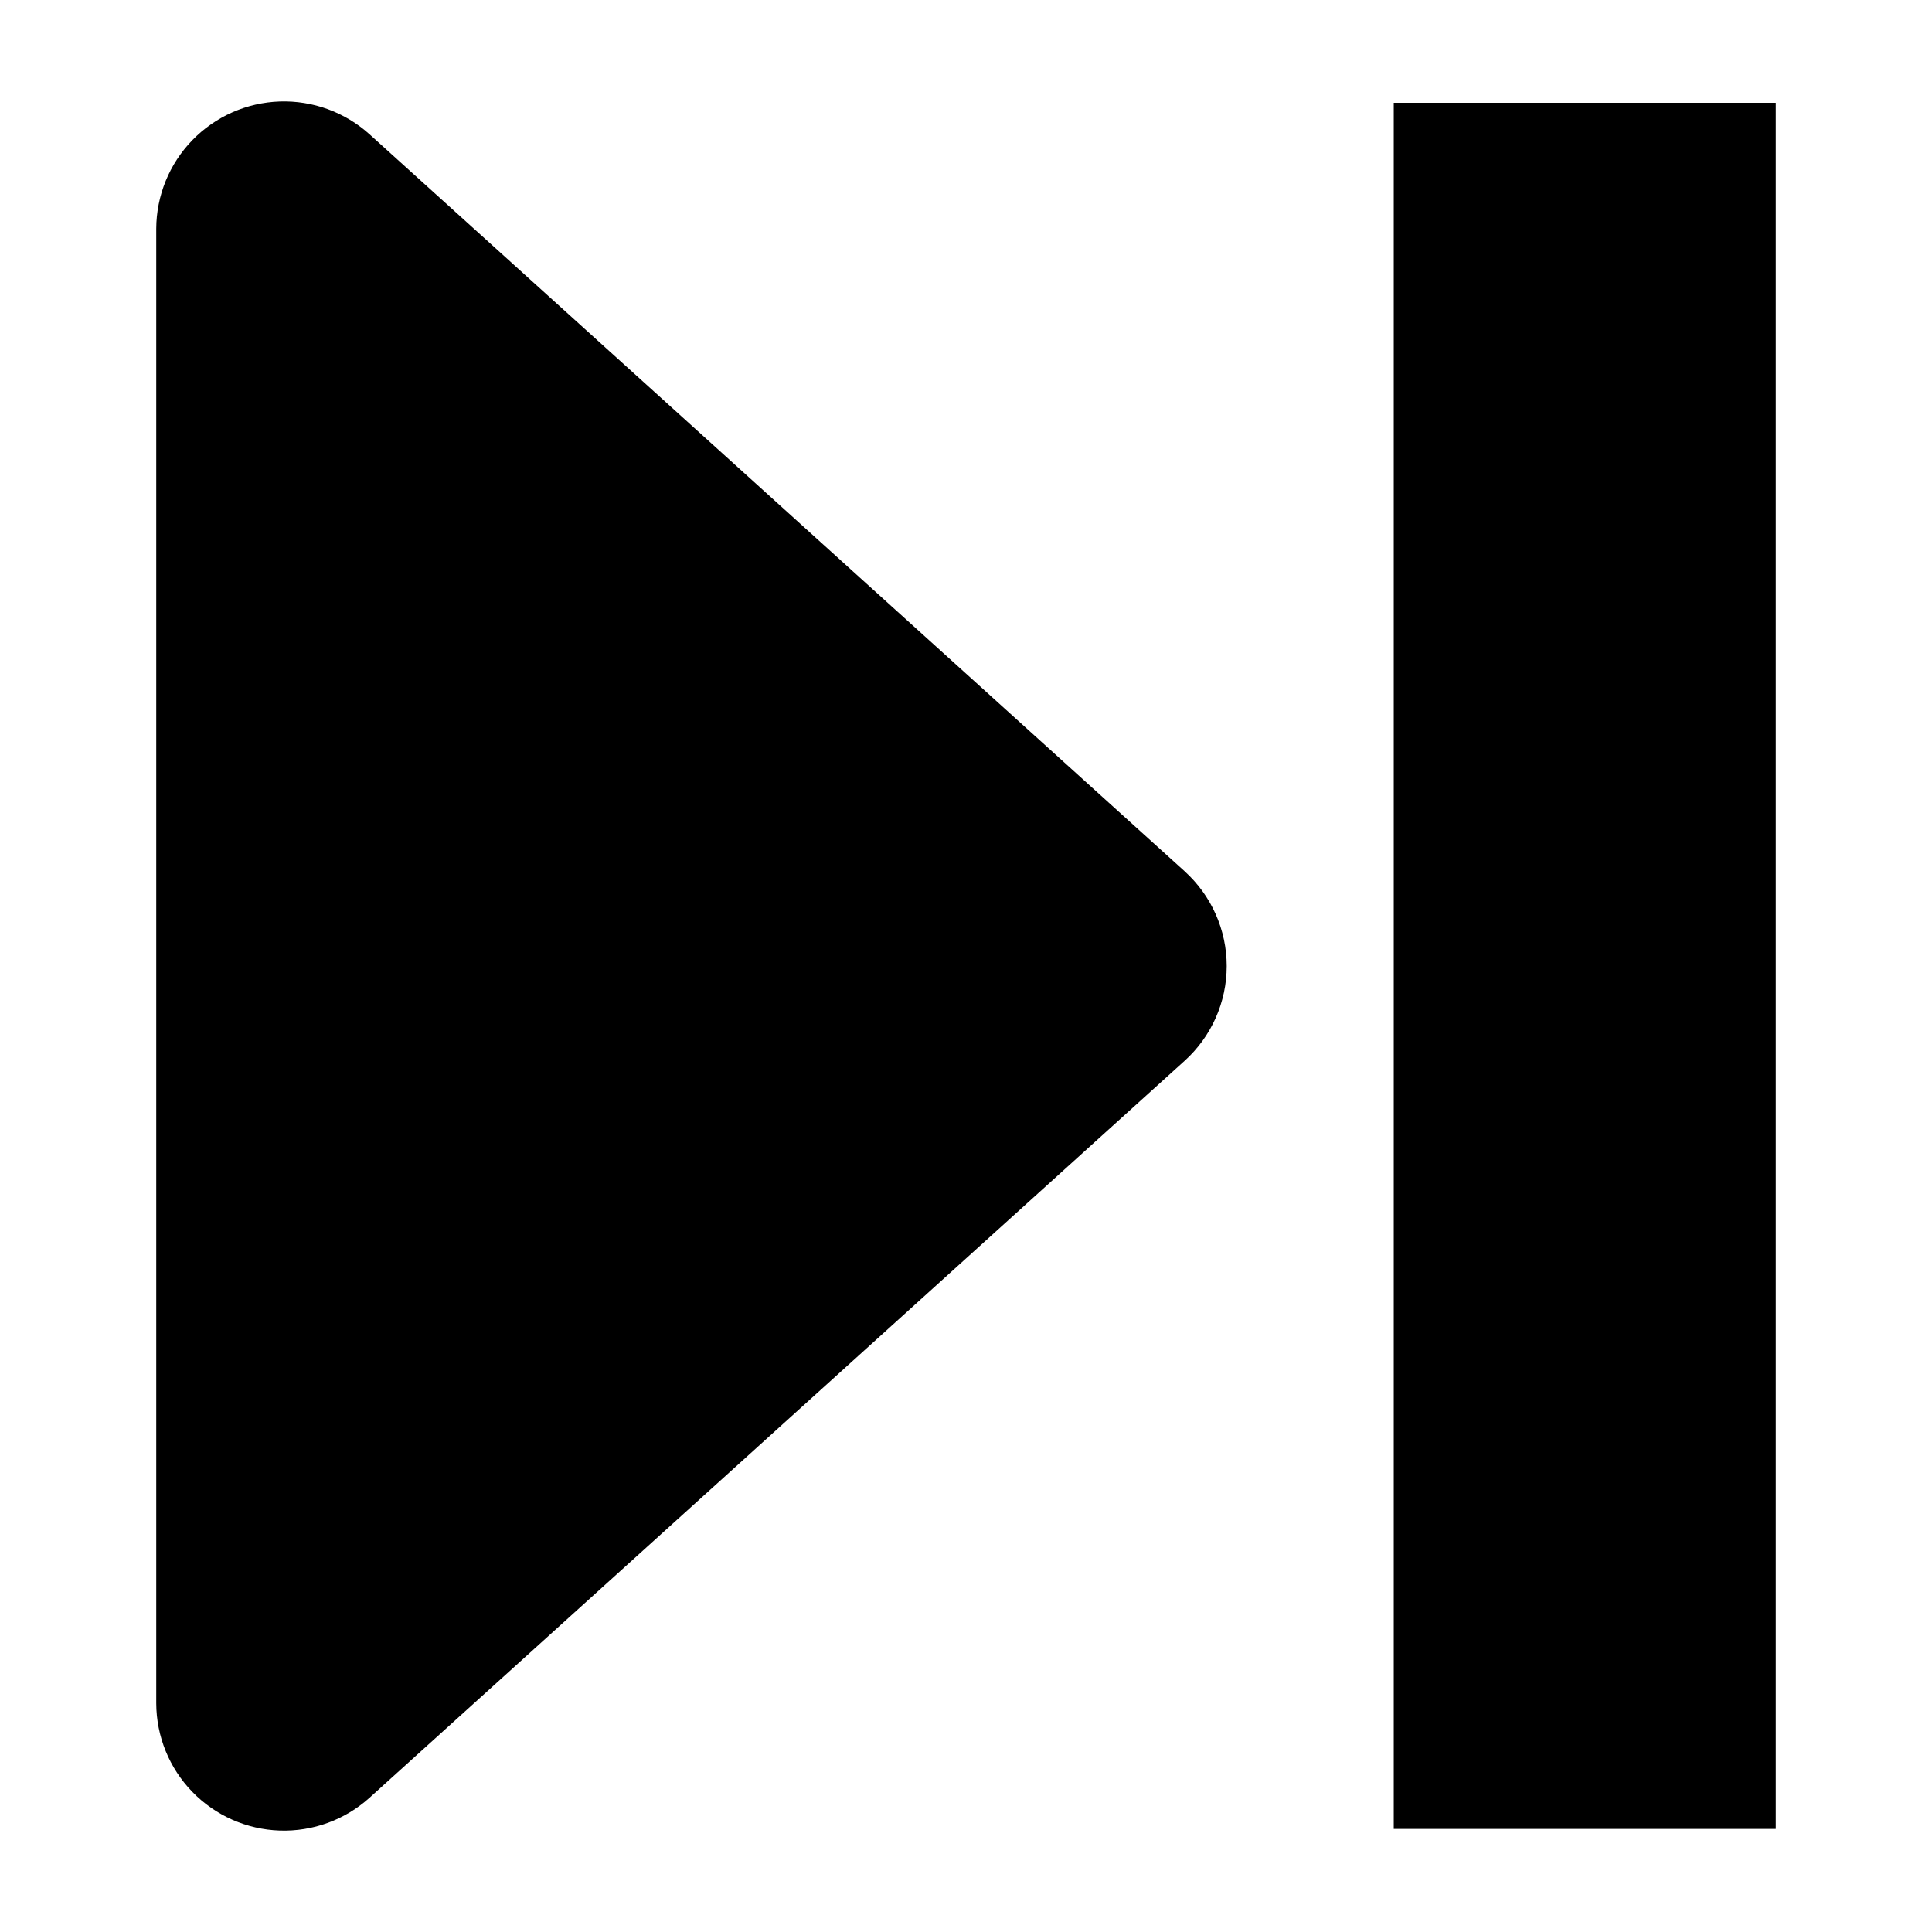 <?xml version="1.0" encoding="UTF-8"?>
<!-- Uploaded to: SVG Repo, www.svgrepo.com, Generator: SVG Repo Mixer Tools -->
<svg fill="#000000" width="800px" height="800px" version="1.1" viewBox="144 144 512 512" xmlns="http://www.w3.org/2000/svg">
 <g>
  <path d="m457.94 374.89-216.01-195.3c-6.508-5.871-15.043-8.988-23.801-8.695-8.758 0.293-17.062 3.969-23.168 10.262-6.102 6.289-9.527 14.703-9.555 23.465v390.77c0.027 8.766 3.453 17.176 9.555 23.469 6.106 6.289 14.41 9.969 23.168 10.258 8.758 0.293 17.293-2.824 23.801-8.695l216.01-195.3c7.098-6.418 11.152-15.539 11.152-25.109s-4.055-18.695-11.152-25.113z"/>
  <path d="m513.36 171.24h101.23v457.44h-101.23z"/>
 </g>
</svg>